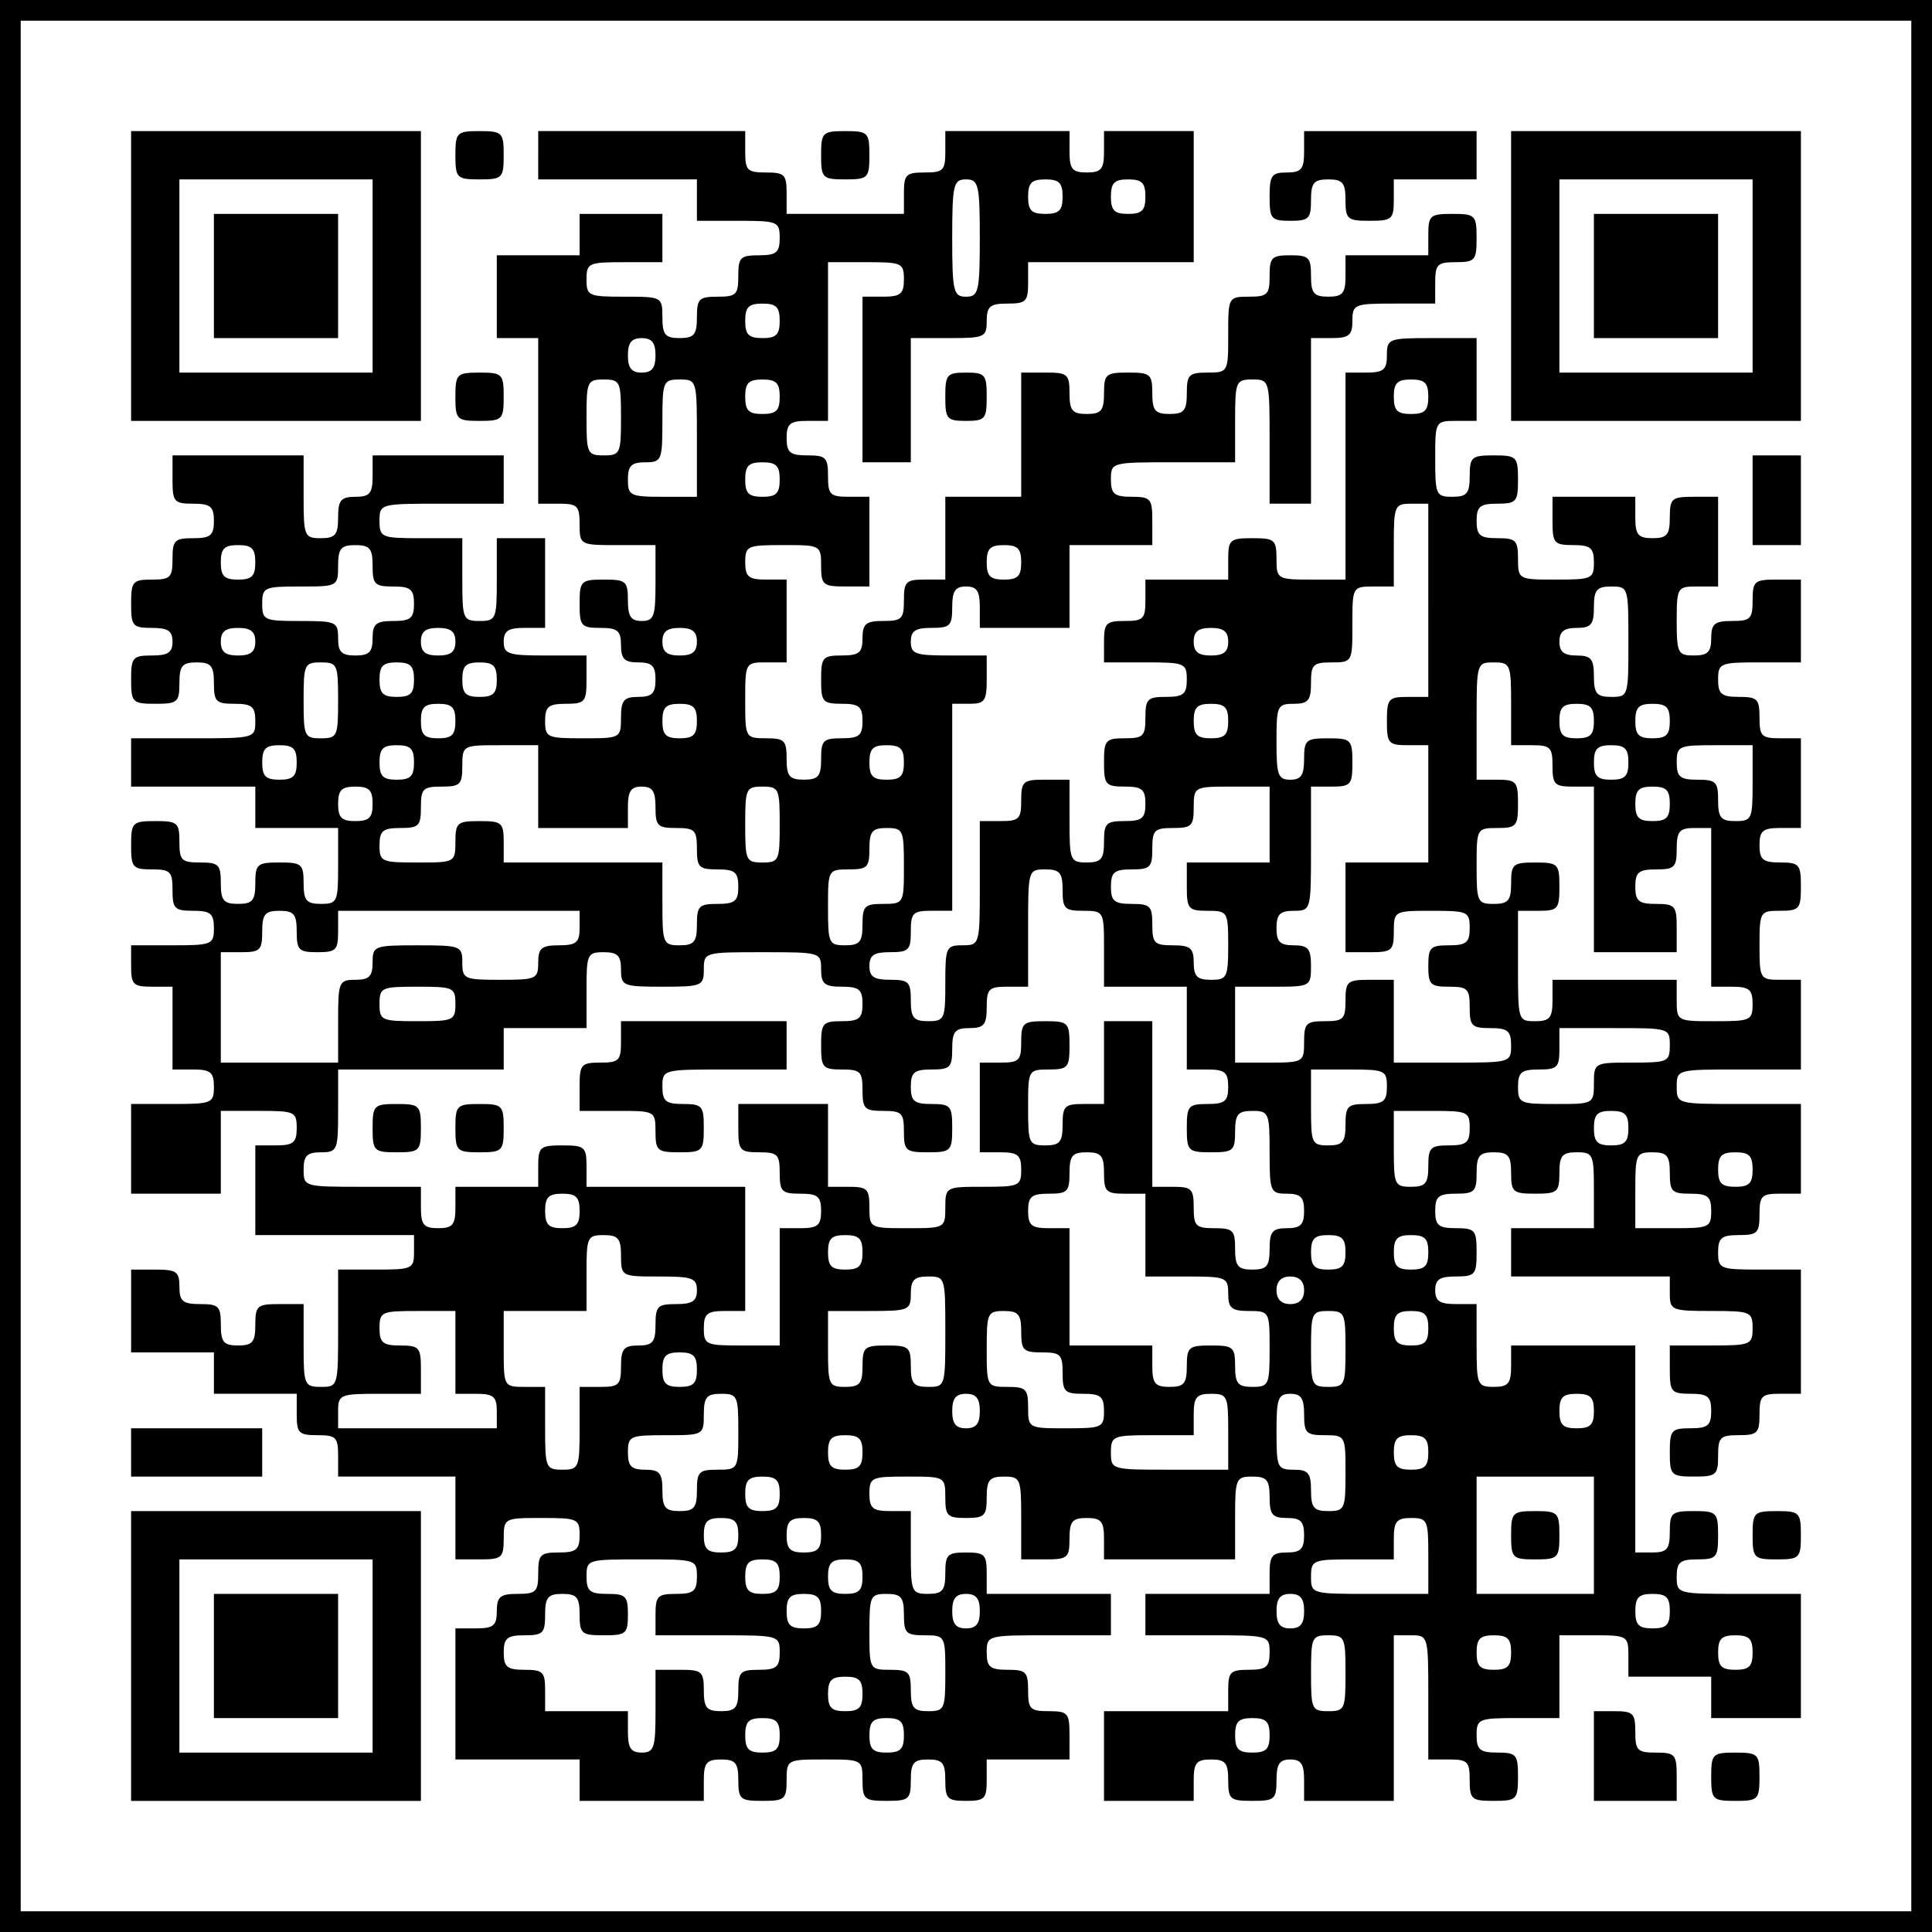 <?xml version="1.0" standalone="no"?>
<!DOCTYPE svg PUBLIC "-//W3C//DTD SVG 20010904//EN"
 "http://www.w3.org/TR/2001/REC-SVG-20010904/DTD/svg10.dtd">
<svg version="1.0" xmlns="http://www.w3.org/2000/svg"
 width="280pt" height="280pt" viewBox="0 0 280 280"
 preserveAspectRatio="xMidYMid meet">
<g transform="translate(0,280) scale(0.1,-0.1)"
fill="#000000" stroke="none">
<path d="M0 1400 l0 -1400 1400 0 1400 0 0 1400 0 1400 -1400 0 -1400 0 0
-1400z m2770 0 l0 -1370 -1370 0 -1370 0 0 1370 0 1370 1370 0 1370 0 0 -1370z"/>
<path d="M190 2400 l0 -210 210 0 210 0 0 210 0 210 -210 0 -210 0 0 -210z
m350 0 l0 -140 -140 0 -140 0 0 140 0 140 140 0 140 0 0 -140z"/>
<path d="M310 2400 l0 -90 90 0 90 0 0 90 0 90 -90 0 -90 0 0 -90z"/>
<path d="M660 2575 c0 -33 2 -35 35 -35 33 0 35 2 35 35 0 33 -2 35 -35 35
-33 0 -35 -2 -35 -35z"/>
<path d="M780 2575 l0 -35 115 0 115 0 0 -30 0 -30 60 0 c57 0 60 -1 60 -25 0
-21 -5 -25 -30 -25 -27 0 -30 -3 -30 -30 0 -27 -3 -30 -30 -30 -27 0 -30 -3
-30 -30 0 -25 -4 -30 -25 -30 -21 0 -25 5 -25 30 0 30 -1 30 -55 30 -52 0 -55
1 -55 25 0 24 3 25 55 25 l55 0 0 35 0 35 -60 0 -60 0 0 -30 0 -30 -60 0 -60
0 0 -60 0 -60 30 0 30 0 0 -120 0 -120 30 0 c27 0 30 -3 30 -30 0 -30 1 -30
55 -30 l55 0 0 -55 c0 -48 -2 -55 -20 -55 -16 0 -20 7 -20 30 0 28 -3 30 -35
30 -33 0 -35 -2 -35 -35 0 -32 2 -35 30 -35 25 0 30 -4 30 -25 0 -20 5 -25 25
-25 20 0 25 -5 25 -25 0 -20 -5 -25 -25 -25 -21 0 -25 -5 -25 -30 0 -30 -1
-30 -55 -30 -52 0 -55 1 -55 25 0 21 5 25 30 25 28 0 30 3 30 35 l0 35 -60 0
c-53 0 -60 2 -60 20 0 16 7 20 30 20 l30 0 0 65 0 65 -35 0 -35 0 0 -60 c0
-57 -1 -60 -25 -60 -24 0 -25 3 -25 60 l0 60 -60 0 c-57 0 -60 1 -60 25 0 25
1 25 90 25 l90 0 0 35 0 35 -95 0 -95 0 0 -30 c0 -25 -4 -30 -25 -30 -21 0
-25 -5 -25 -30 0 -25 -4 -30 -25 -30 -24 0 -25 3 -25 60 l0 60 -95 0 -95 0 0
-35 c0 -32 2 -35 30 -35 25 0 30 -4 30 -25 0 -21 -5 -25 -30 -25 -27 0 -30 -3
-30 -30 0 -27 -3 -30 -30 -30 -28 0 -30 -3 -30 -35 0 -32 2 -35 30 -35 23 0
30 -4 30 -20 0 -16 -7 -20 -30 -20 -28 0 -30 -3 -30 -35 0 -33 2 -35 35 -35
32 0 35 2 35 30 0 25 4 30 25 30 21 0 25 -5 25 -30 0 -27 3 -30 30 -30 25 0
30 -4 30 -25 0 -25 -1 -25 -90 -25 l-90 0 0 -35 0 -35 90 0 90 0 0 -30 0 -30
60 0 60 0 0 -55 c0 -52 -1 -55 -25 -55 -21 0 -25 5 -25 30 0 28 -3 30 -35 30
-32 0 -35 -2 -35 -30 0 -25 -4 -30 -25 -30 -21 0 -25 5 -25 30 0 27 -3 30 -30
30 -27 0 -30 3 -30 30 0 28 -3 30 -35 30 -33 0 -35 -2 -35 -35 0 -32 2 -35 30
-35 27 0 30 -3 30 -30 0 -27 3 -30 30 -30 25 0 30 -4 30 -25 0 -24 -3 -25 -60
-25 l-60 0 0 -30 c0 -27 3 -30 30 -30 l30 0 0 -60 0 -60 30 0 c25 0 30 -4 30
-25 0 -24 -3 -25 -60 -25 l-60 0 0 -65 0 -65 65 0 65 0 0 60 0 60 55 0 c52 0
55 -1 55 -25 0 -21 -5 -25 -30 -25 l-30 0 0 -65 0 -65 115 0 115 0 0 -25 c0
-24 -3 -25 -55 -25 l-55 0 0 -85 c0 -84 0 -85 -25 -85 -24 0 -25 3 -25 60 l0
60 -35 0 c-32 0 -35 -2 -35 -30 0 -25 -4 -30 -25 -30 -21 0 -25 5 -25 30 0 27
-3 30 -30 30 -25 0 -30 4 -30 25 0 22 -4 25 -35 25 l-35 0 0 -60 0 -60 60 0
60 0 0 -30 0 -30 60 0 60 0 0 -30 c0 -27 3 -30 30 -30 27 0 30 -3 30 -30 l0
-30 85 0 85 0 0 -60 0 -60 35 0 c32 0 35 2 35 30 0 30 1 30 55 30 52 0 55 -1
55 -25 0 -21 -5 -25 -30 -25 -27 0 -30 -3 -30 -30 0 -27 -3 -30 -30 -30 -25 0
-30 -4 -30 -25 0 -21 -5 -25 -30 -25 l-30 0 0 -95 0 -95 90 0 90 0 0 -30 0
-30 90 0 90 0 0 30 c0 25 4 30 25 30 21 0 25 -5 25 -30 0 -28 3 -30 35 -30 32
0 35 2 35 30 0 30 1 30 55 30 54 0 55 0 55 -30 0 -28 3 -30 35 -30 32 0 35 2
35 30 0 25 4 30 25 30 21 0 25 -5 25 -30 0 -27 3 -30 30 -30 27 0 30 3 30 30
l0 30 60 0 60 0 0 35 c0 32 -2 35 -30 35 -27 0 -30 3 -30 30 0 27 -3 30 -30
30 -25 0 -30 4 -30 25 0 25 1 25 90 25 l90 0 0 30 0 30 -90 0 -90 0 0 30 c0
27 -3 30 -30 30 -27 0 -30 -3 -30 -30 0 -25 -4 -30 -25 -30 -24 0 -25 3 -25
60 l0 60 -30 0 c-25 0 -30 4 -30 25 0 24 3 25 55 25 54 0 55 0 55 -30 0 -27 3
-30 30 -30 27 0 30 3 30 30 0 25 4 30 25 30 24 0 25 -3 25 -60 l0 -60 35 0
c32 0 35 2 35 30 0 25 4 30 25 30 21 0 25 -5 25 -30 l0 -30 95 0 95 0 0 60 c0
57 1 60 25 60 21 0 25 -5 25 -30 0 -25 4 -30 25 -30 20 0 25 -5 25 -25 0 -20
-5 -25 -25 -25 -21 0 -25 -5 -25 -30 l0 -30 -90 0 -90 0 0 -30 0 -30 90 0 c89
0 90 0 90 -25 0 -21 -5 -25 -30 -25 -27 0 -30 -3 -30 -30 l0 -30 -90 0 -90 0
0 -65 0 -65 65 0 65 0 0 30 c0 25 4 30 25 30 21 0 25 -5 25 -30 0 -28 3 -30
35 -30 32 0 35 2 35 30 0 23 4 30 20 30 16 0 20 -7 20 -30 l0 -30 65 0 65 0 0
120 0 120 25 0 c25 0 25 -1 25 -90 l0 -90 30 0 c27 0 30 -3 30 -30 0 -28 3
-30 35 -30 33 0 35 2 35 35 0 32 -2 35 -30 35 -25 0 -30 4 -30 25 0 24 3 25
60 25 l60 0 0 60 0 60 50 0 c49 0 50 -1 50 -30 l0 -30 60 0 60 0 0 -30 0 -30
65 0 65 0 0 90 0 90 -90 0 c-89 0 -90 0 -90 25 0 21 5 25 30 25 28 0 30 3 30
35 0 33 -2 35 -35 35 -32 0 -35 -2 -35 -30 0 -25 -4 -30 -25 -30 l-25 0 0 150
0 150 -90 0 -90 0 0 -30 c0 -25 -4 -30 -25 -30 -24 0 -25 3 -25 60 l0 60 -30
0 c-23 0 -30 4 -30 20 0 16 7 20 30 20 28 0 30 3 30 35 0 32 -2 35 -30 35 -25
0 -30 4 -30 25 0 21 5 25 30 25 27 0 30 3 30 30 0 25 4 30 25 30 21 0 25 -5
25 -30 0 -28 3 -30 35 -30 32 0 35 2 35 30 0 25 4 30 25 30 24 0 25 -3 25 -55
l0 -55 -60 0 -60 0 0 -35 0 -35 115 0 115 0 0 -25 c0 -24 3 -25 60 -25 57 0
60 -1 60 -25 0 -24 -3 -25 -60 -25 l-60 0 0 -35 c0 -32 2 -35 30 -35 25 0 30
-4 30 -25 0 -21 -5 -25 -30 -25 -28 0 -30 -3 -30 -35 0 -33 2 -35 35 -35 32 0
35 2 35 30 0 27 3 30 30 30 27 0 30 3 30 30 0 27 3 30 30 30 l30 0 0 90 0 90
-60 0 c-57 0 -60 1 -60 25 0 21 5 25 30 25 27 0 30 3 30 30 0 27 3 30 30 30
l30 0 0 65 0 65 -90 0 c-89 0 -90 0 -90 25 0 25 1 25 90 25 l90 0 0 65 0 65
-30 0 c-29 0 -30 1 -30 50 0 49 1 50 30 50 28 0 30 3 30 35 0 32 -2 35 -30 35
-25 0 -30 4 -30 25 0 21 5 25 30 25 l30 0 0 65 0 65 -30 0 c-27 0 -30 3 -30
30 0 27 -3 30 -30 30 -25 0 -30 4 -30 25 0 24 3 25 60 25 l60 0 0 60 0 60 -35
0 c-32 0 -35 -2 -35 -30 0 -27 -3 -30 -30 -30 -25 0 -30 -4 -30 -25 0 -20 -5
-25 -25 -25 -23 0 -25 3 -25 50 0 49 1 50 30 50 l30 0 0 65 0 65 -35 0 c-32 0
-35 -2 -35 -30 0 -25 -4 -30 -25 -30 -21 0 -25 5 -25 30 l0 30 -60 0 -60 0 0
-35 c0 -32 2 -35 30 -35 25 0 30 -4 30 -25 0 -24 -3 -25 -55 -25 -54 0 -55 0
-55 30 0 27 -3 30 -30 30 -25 0 -30 4 -30 25 0 21 5 25 30 25 28 0 30 3 30 35
0 33 -2 35 -35 35 -32 0 -35 -2 -35 -30 0 -25 -4 -30 -25 -30 -24 0 -25 3 -25
55 0 54 0 55 30 55 l30 0 0 60 0 60 -65 0 c-63 0 -65 -1 -65 -25 0 -21 -5 -25
-30 -25 l-30 0 0 -150 0 -150 -50 0 c-49 0 -50 1 -50 30 0 28 -3 30 -35 30
-32 0 -35 -2 -35 -30 l0 -30 -60 0 -60 0 0 -30 c0 -27 -3 -30 -30 -30 -27 0
-30 -3 -30 -30 l0 -30 60 0 c57 0 60 -1 60 -25 0 -21 -5 -25 -30 -25 -27 0
-30 -3 -30 -30 0 -27 -3 -30 -30 -30 -28 0 -30 -3 -30 -35 0 -32 2 -35 30 -35
25 0 30 -4 30 -25 0 -21 -5 -25 -30 -25 -27 0 -30 -3 -30 -30 0 -25 -4 -30
-25 -30 -24 0 -25 3 -25 60 l0 60 -35 0 c-32 0 -35 -2 -35 -30 0 -27 -3 -30
-30 -30 l-30 0 0 -90 c0 -89 0 -90 -25 -90 -24 0 -25 -3 -25 -55 0 -52 -1 -55
-25 -55 -21 0 -25 5 -25 30 0 27 -3 30 -30 30 -23 0 -30 4 -30 20 0 16 7 20
30 20 27 0 30 3 30 30 0 27 3 30 30 30 l30 0 0 150 0 150 25 0 c22 0 25 4 25
35 l0 35 -55 0 c-48 0 -55 2 -55 20 0 16 7 20 30 20 27 0 30 3 30 30 0 23 4
30 20 30 16 0 20 -7 20 -30 l0 -30 65 0 65 0 0 60 0 60 60 0 60 0 0 35 c0 32
-2 35 -30 35 -25 0 -30 4 -30 25 0 25 1 25 90 25 l90 0 0 60 c0 57 1 60 25 60
25 0 25 -1 25 -90 l0 -90 30 0 30 0 0 120 0 120 30 0 c25 0 30 4 30 25 0 24 3
25 60 25 l60 0 0 30 c0 27 3 30 30 30 28 0 30 3 30 35 0 33 -2 35 -35 35 -32
0 -35 -2 -35 -30 l0 -30 -60 0 -60 0 0 -30 c0 -25 -4 -30 -25 -30 -21 0 -25 5
-25 30 0 27 -3 30 -30 30 -27 0 -30 -3 -30 -30 0 -27 -3 -30 -30 -30 -30 0
-30 -1 -30 -55 0 -54 0 -55 -30 -55 -27 0 -30 -3 -30 -30 0 -25 -4 -30 -25
-30 -21 0 -25 5 -25 30 0 28 -3 30 -35 30 -32 0 -35 -2 -35 -30 0 -25 -4 -30
-25 -30 -21 0 -25 5 -25 30 0 28 -3 30 -35 30 l-35 0 0 -90 0 -90 -55 0 -55 0
0 -60 0 -60 -30 0 c-27 0 -30 -3 -30 -30 0 -27 -3 -30 -30 -30 -25 0 -30 -4
-30 -25 0 -21 -5 -25 -30 -25 -28 0 -30 -3 -30 -35 0 -32 2 -35 30 -35 25 0
30 -4 30 -25 0 -21 -5 -25 -30 -25 -27 0 -30 -3 -30 -30 0 -25 -4 -30 -25 -30
-21 0 -25 5 -25 30 0 27 -3 30 -30 30 -30 0 -30 1 -30 55 0 54 0 55 30 55 l30
0 0 60 0 60 -30 0 c-25 0 -30 4 -30 25 0 24 3 25 55 25 54 0 55 0 55 -30 0
-28 3 -30 35 -30 l35 0 0 65 0 65 -30 0 c-27 0 -30 3 -30 30 0 27 -3 30 -30
30 -25 0 -30 4 -30 25 0 21 5 25 30 25 l30 0 0 115 0 115 55 0 c52 0 55 -1 55
-25 0 -21 -5 -25 -30 -25 l-30 0 0 -120 0 -120 35 0 35 0 0 90 0 90 55 0 c52
0 55 1 55 25 0 21 5 25 30 25 27 0 30 3 30 30 l0 30 120 0 120 0 0 95 0 95
-65 0 -65 0 0 -30 c0 -25 -4 -30 -25 -30 -21 0 -25 5 -25 30 l0 30 -90 0 -90
0 0 -30 c0 -27 -3 -30 -30 -30 -27 0 -30 -3 -30 -30 l0 -30 -85 0 -85 0 0 30
c0 27 -3 30 -30 30 -27 0 -30 3 -30 30 l0 30 -150 0 -150 0 0 -35z m640 -120
c0 -78 -2 -85 -20 -85 -18 0 -20 7 -20 85 0 78 2 85 20 85 18 0 20 -7 20 -85z
m120 60 c0 -20 -5 -25 -25 -25 -20 0 -25 5 -25 25 0 20 5 25 25 25 20 0 25 -5
25 -25z m120 0 c0 -20 -5 -25 -25 -25 -20 0 -25 5 -25 25 0 20 5 25 25 25 20
0 25 -5 25 -25z m-530 -180 c0 -20 -5 -25 -25 -25 -20 0 -25 5 -25 25 0 20 5
25 25 25 20 0 25 -5 25 -25z m-180 -50 c0 -18 -5 -25 -20 -25 -15 0 -20 7 -20
25 0 18 5 25 20 25 15 0 20 -7 20 -25z m-50 -90 c0 -52 -1 -55 -25 -55 -24 0
-25 3 -25 55 0 52 1 55 25 55 24 0 25 -3 25 -55z m110 -30 l0 -85 -50 0 c-47
0 -50 2 -50 25 0 20 5 25 25 25 24 0 25 3 25 60 0 57 1 60 25 60 25 0 25 -1
25 -85z m120 60 c0 -20 -5 -25 -25 -25 -20 0 -25 5 -25 25 0 20 5 25 25 25 20
0 25 -5 25 -25z m940 0 c0 -20 -5 -25 -25 -25 -20 0 -25 5 -25 25 0 20 5 25
25 25 20 0 25 -5 25 -25z m-940 -120 c0 -20 -5 -25 -25 -25 -20 0 -25 5 -25
25 0 20 5 25 25 25 20 0 25 -5 25 -25z m940 -175 l0 -140 -30 0 c-28 0 -30 -3
-30 -35 0 -32 2 -35 30 -35 l30 0 0 -85 0 -85 -60 0 -60 0 0 -65 0 -65 35 0
c32 0 35 2 35 30 0 30 1 30 55 30 52 0 55 -1 55 -25 0 -21 -5 -25 -30 -25 -27
0 -30 -3 -30 -30 0 -27 3 -30 30 -30 27 0 30 -3 30 -30 0 -27 3 -30 30 -30 25
0 30 -4 30 -25 0 -25 -1 -25 -85 -25 l-85 0 0 60 0 60 -35 0 c-32 0 -35 -2
-35 -30 0 -27 -3 -30 -30 -30 -27 0 -30 -3 -30 -30 0 -29 -1 -30 -50 -30 l-50
0 0 55 0 55 55 0 c54 0 55 0 55 30 0 25 -4 30 -25 30 -20 0 -25 5 -25 25 0 20
5 25 25 25 25 0 25 1 25 90 l0 90 30 0 c28 0 30 3 30 35 0 33 -2 35 -35 35
-32 0 -35 -2 -35 -30 0 -23 -4 -30 -20 -30 -18 0 -20 7 -20 55 0 52 1 55 25
55 21 0 25 5 25 30 0 27 3 30 30 30 30 0 30 1 30 55 0 54 0 55 30 55 l30 0 0
60 c0 57 1 60 25 60 l25 0 0 -140z m-1700 55 c0 -20 -5 -25 -25 -25 -20 0 -25
5 -25 25 0 20 5 25 25 25 20 0 25 -5 25 -25z m170 -5 c0 -27 3 -30 30 -30 25
0 30 -4 30 -25 0 -21 -5 -25 -30 -25 -25 0 -30 -4 -30 -25 0 -20 -5 -25 -25
-25 -20 0 -25 5 -25 25 0 24 -3 25 -55 25 -52 0 -55 1 -55 25 0 24 3 25 55 25
54 0 55 0 55 30 0 25 4 30 25 30 21 0 25 -5 25 -30z m940 5 c0 -20 -5 -25 -25
-25 -20 0 -25 5 -25 25 0 20 5 25 25 25 20 0 25 -5 25 -25z m880 -115 c0 -79
0 -80 -25 -80 -21 0 -25 5 -25 30 0 25 -4 30 -25 30 -18 0 -25 5 -25 20 0 15
7 20 25 20 21 0 25 5 25 30 0 25 4 30 25 30 25 0 25 -1 25 -80z m-1990 0 c0
-15 -7 -20 -25 -20 -18 0 -25 5 -25 20 0 15 7 20 25 20 18 0 25 -5 25 -20z
m290 0 c0 -15 -7 -20 -25 -20 -18 0 -25 5 -25 20 0 15 7 20 25 20 18 0 25 -5
25 -20z m350 0 c0 -15 -7 -20 -25 -20 -18 0 -25 5 -25 20 0 15 7 20 25 20 18
0 25 -5 25 -20z m770 0 c0 -15 -7 -20 -25 -20 -18 0 -25 5 -25 20 0 15 7 20
25 20 18 0 25 -5 25 -20z m-1290 -85 c0 -52 -1 -55 -25 -55 -24 0 -25 3 -25
55 0 52 1 55 25 55 24 0 25 -3 25 -55z m110 30 c0 -20 -5 -25 -25 -25 -20 0
-25 5 -25 25 0 20 5 25 25 25 20 0 25 -5 25 -25z m120 0 c0 -20 -5 -25 -25
-25 -20 0 -25 5 -25 25 0 20 5 25 25 25 20 0 25 -5 25 -25z m1470 -35 l0 -60
30 0 c27 0 30 -3 30 -30 0 -27 3 -30 30 -30 l30 0 0 -120 0 -120 60 0 60 0 0
35 c0 32 -2 35 -30 35 -25 0 -30 4 -30 25 0 21 5 25 30 25 27 0 30 3 30 30 0
25 4 30 25 30 l25 0 0 -115 0 -115 30 0 c25 0 30 -4 30 -25 0 -24 -3 -25 -55
-25 -54 0 -55 0 -55 30 l0 30 -90 0 -90 0 0 -30 c0 -25 -4 -30 -25 -30 -25 0
-25 1 -25 80 l0 80 30 0 c28 0 30 3 30 35 0 33 -2 35 -35 35 -32 0 -35 -2 -35
-30 0 -25 -4 -30 -25 -30 -24 0 -25 3 -25 55 0 54 0 55 30 55 28 0 30 3 30 35
0 32 -2 35 -30 35 l-30 0 0 85 c0 84 0 85 25 85 24 0 25 -3 25 -60z m-1530
-25 c0 -20 -5 -25 -25 -25 -20 0 -25 5 -25 25 0 20 5 25 25 25 20 0 25 -5 25
-25z m350 0 c0 -20 -5 -25 -25 -25 -20 0 -25 5 -25 25 0 20 5 25 25 25 20 0
25 -5 25 -25z m770 0 c0 -20 -5 -25 -25 -25 -20 0 -25 5 -25 25 0 20 5 25 25
25 20 0 25 -5 25 -25z m530 0 c0 -20 -5 -25 -25 -25 -20 0 -25 5 -25 25 0 20
5 25 25 25 20 0 25 -5 25 -25z m110 0 c0 -20 -5 -25 -25 -25 -20 0 -25 5 -25
25 0 20 5 25 25 25 20 0 25 -5 25 -25z m-1990 -60 c0 -20 -5 -25 -25 -25 -20
0 -25 5 -25 25 0 20 5 25 25 25 20 0 25 -5 25 -25z m170 0 c0 -20 -5 -25 -25
-25 -20 0 -25 5 -25 25 0 20 5 25 25 25 20 0 25 -5 25 -25z m180 -35 l0 -60
65 0 65 0 0 30 c0 23 4 30 20 30 16 0 20 -7 20 -30 0 -27 3 -30 30 -30 27 0
30 -3 30 -30 0 -27 3 -30 30 -30 25 0 30 -4 30 -25 0 -21 -5 -25 -30 -25 -27
0 -30 -3 -30 -30 0 -25 -4 -30 -25 -30 -24 0 -25 3 -25 60 l0 60 -115 0 -115
0 0 30 c0 28 -3 30 -35 30 -32 0 -35 -2 -35 -30 0 -30 -1 -30 -55 -30 -52 0
-55 1 -55 25 0 21 5 25 30 25 27 0 30 3 30 30 0 27 3 30 30 30 27 0 30 3 30
30 0 30 1 30 55 30 l55 0 0 -60z m530 35 c0 -20 -5 -25 -25 -25 -20 0 -25 5
-25 25 0 20 5 25 25 25 20 0 25 -5 25 -25z m1050 0 c0 -20 -5 -25 -25 -25 -20
0 -25 5 -25 25 0 20 5 25 25 25 20 0 25 -5 25 -25z m180 -30 c0 -52 -1 -55
-25 -55 -21 0 -25 5 -25 30 0 27 -3 30 -30 30 -25 0 -30 4 -30 25 0 24 3 25
55 25 l55 0 0 -55z m-2000 -30 c0 -20 -5 -25 -25 -25 -20 0 -25 5 -25 25 0 20
5 25 25 25 20 0 25 -5 25 -25z m590 -30 c0 -52 -1 -55 -25 -55 -24 0 -25 3
-25 55 0 52 1 55 25 55 24 0 25 -3 25 -55z m710 0 l0 -55 -60 0 -60 0 0 -35
c0 -32 2 -35 30 -35 29 0 30 -1 30 -50 0 -47 -2 -50 -25 -50 -20 0 -25 5 -25
25 0 21 -5 25 -30 25 -27 0 -30 3 -30 30 0 27 -3 30 -30 30 -25 0 -30 4 -30
25 0 21 5 25 30 25 27 0 30 3 30 30 0 27 3 30 30 30 27 0 30 3 30 30 0 30 1
30 55 30 l55 0 0 -55z m580 30 c0 -20 -5 -25 -25 -25 -20 0 -25 5 -25 25 0 20
5 25 25 25 20 0 25 -5 25 -25z m-1110 -90 c0 -54 0 -55 -30 -55 -27 0 -30 -3
-30 -30 0 -25 -4 -30 -25 -30 -24 0 -25 3 -25 55 0 54 0 55 30 55 27 0 30 3
30 30 0 25 4 30 25 30 24 0 25 -3 25 -55z m230 -35 c0 -27 3 -30 30 -30 30 0
30 -1 30 -55 l0 -55 60 0 60 0 0 -60 0 -60 30 0 c25 0 30 -4 30 -25 0 -21 -5
-25 -30 -25 -28 0 -30 -3 -30 -35 0 -33 2 -35 35 -35 32 0 35 2 35 30 0 25 4
30 25 30 24 0 25 -3 25 -60 0 -57 1 -60 25 -60 20 0 25 -5 25 -25 0 -20 -5
-25 -25 -25 -21 0 -25 -5 -25 -30 0 -25 -4 -30 -25 -30 -21 0 -25 5 -25 30 0
27 -3 30 -30 30 -27 0 -30 3 -30 30 0 27 -3 30 -30 30 l-30 0 0 120 0 120 -35
0 -35 0 0 -60 0 -60 -30 0 c-27 0 -30 -3 -30 -30 0 -25 -4 -30 -25 -30 -24 0
-25 3 -25 55 0 54 0 55 30 55 28 0 30 3 30 35 0 33 -2 35 -35 35 -32 0 -35 -2
-35 -30 0 -27 -3 -30 -30 -30 l-30 0 0 -65 0 -65 30 0 c25 0 30 -4 30 -25 0
-24 -3 -25 -55 -25 -54 0 -55 0 -55 -30 0 -30 -1 -30 -55 -30 -54 0 -55 0 -55
30 0 27 -3 30 -30 30 l-30 0 0 60 0 60 -65 0 -65 0 0 -35 c0 -32 2 -35 30 -35
27 0 30 -3 30 -30 0 -27 3 -30 30 -30 25 0 30 -4 30 -25 0 -21 -5 -25 -30 -25
l-30 0 0 -85 0 -85 -55 0 c-52 0 -55 1 -55 25 0 21 5 25 30 25 l30 0 0 90 0
90 -115 0 -115 0 0 30 c0 28 -3 30 -35 30 -32 0 -35 -2 -35 -30 l0 -30 -60 0
-60 0 0 -30 c0 -25 -4 -30 -25 -30 -21 0 -25 5 -25 30 l0 30 -85 0 c-84 0 -85
0 -85 25 0 20 5 25 25 25 24 0 25 3 25 60 l0 60 120 0 120 0 0 30 0 30 60 0
60 0 0 55 c0 52 1 55 25 55 20 0 25 -5 25 -25 0 -24 3 -25 60 -25 57 0 60 1
60 25 0 25 1 25 85 25 84 0 85 0 85 -25 0 -21 5 -25 30 -25 25 0 30 -4 30 -25
0 -21 -5 -25 -30 -25 -28 0 -30 -3 -30 -35 0 -32 2 -35 30 -35 27 0 30 -3 30
-30 0 -27 3 -30 30 -30 27 0 30 -3 30 -30 0 -28 3 -30 35 -30 33 0 35 2 35 35
0 32 -2 35 -30 35 -25 0 -30 4 -30 25 0 21 5 25 30 25 27 0 30 3 30 30 0 25 4
30 25 30 21 0 25 5 25 30 0 27 3 30 30 30 l30 0 0 85 c0 84 0 85 25 85 21 0
25 -5 25 -30z m-1110 -60 c0 -27 3 -30 30 -30 27 0 30 3 30 30 l0 30 175 0
175 0 0 -25 c0 -21 -5 -25 -30 -25 -25 0 -30 -4 -30 -25 0 -24 -3 -25 -55 -25
-52 0 -55 1 -55 25 0 24 -2 25 -65 25 -63 0 -65 -1 -65 -25 0 -20 -5 -25 -25
-25 -24 0 -25 -3 -25 -60 l0 -60 -85 0 -85 0 0 80 0 80 30 0 c27 0 30 3 30 30
0 25 4 30 25 30 21 0 25 -5 25 -30z m230 -105 c0 -24 -3 -25 -55 -25 -52 0
-55 1 -55 25 0 24 3 25 55 25 52 0 55 -1 55 -25z m1760 -60 c0 -24 -3 -25 -55
-25 -54 0 -55 0 -55 -30 0 -30 -1 -30 -55 -30 -52 0 -55 1 -55 25 0 21 5 25
30 25 27 0 30 3 30 30 l0 30 80 0 c79 0 80 0 80 -25z m-410 -60 c0 -21 -5 -25
-30 -25 -27 0 -30 -3 -30 -30 0 -25 -4 -30 -25 -30 -24 0 -25 3 -25 55 l0 55
55 0 c52 0 55 -1 55 -25z m120 -60 c0 -21 -5 -25 -30 -25 -27 0 -30 -3 -30
-30 0 -25 -4 -30 -25 -30 -24 0 -25 3 -25 55 l0 55 55 0 c52 0 55 -1 55 -25z
m230 0 c0 -20 -5 -25 -25 -25 -20 0 -25 5 -25 25 0 20 5 25 25 25 20 0 25 -5
25 -25z m-760 -65 c0 -27 3 -30 30 -30 l30 0 0 -60 0 -60 60 0 c57 0 60 -1 60
-25 0 -21 5 -25 30 -25 30 0 30 -1 30 -55 0 -52 -1 -55 -25 -55 -21 0 -25 5
-25 30 0 28 -3 30 -35 30 -32 0 -35 -2 -35 -30 0 -25 -4 -30 -25 -30 -21 0
-25 5 -25 30 l0 30 -60 0 -60 0 0 85 0 85 -30 0 c-25 0 -30 4 -30 25 0 21 5
25 30 25 27 0 30 3 30 30 0 25 4 30 25 30 21 0 25 -5 25 -30z m820 0 c0 -27 3
-30 30 -30 25 0 30 -4 30 -25 0 -24 -3 -25 -55 -25 l-55 0 0 55 c0 52 1 55 25
55 21 0 25 -5 25 -30z m120 5 c0 -20 -5 -25 -25 -25 -20 0 -25 5 -25 25 0 20
5 25 25 25 20 0 25 -5 25 -25z m-1700 -60 c0 -20 -5 -25 -25 -25 -20 0 -25 5
-25 25 0 20 5 25 25 25 20 0 25 -5 25 -25z m60 -65 c0 -30 1 -30 55 -30 48 0
55 -2 55 -20 0 -16 -7 -20 -30 -20 -27 0 -30 -3 -30 -30 0 -25 -4 -30 -25 -30
-21 0 -25 -5 -25 -30 0 -27 -3 -30 -30 -30 l-30 0 0 -60 c0 -57 -1 -60 -25
-60 -24 0 -25 3 -25 60 l0 60 -30 0 c-30 0 -30 1 -30 55 l0 55 60 0 60 0 0 55
c0 52 1 55 25 55 21 0 25 -5 25 -30z m350 5 c0 -20 -5 -25 -25 -25 -20 0 -25
5 -25 25 0 20 5 25 25 25 20 0 25 -5 25 -25z m700 0 c0 -20 -5 -25 -25 -25
-20 0 -25 5 -25 25 0 20 5 25 25 25 20 0 25 -5 25 -25z m120 0 c0 -20 -5 -25
-25 -25 -20 0 -25 5 -25 25 0 20 5 25 25 25 20 0 25 -5 25 -25z m-700 -115 c0
-79 0 -80 -25 -80 -21 0 -25 5 -25 30 0 28 -3 30 -35 30 -32 0 -35 -2 -35 -30
0 -25 -4 -30 -25 -30 -24 0 -25 3 -25 55 l0 55 60 0 c57 0 60 1 60 25 0 20 5
25 25 25 25 0 25 -1 25 -80z m520 60 c0 -13 -7 -20 -20 -20 -13 0 -20 7 -20
20 0 13 7 20 20 20 13 0 20 -7 20 -20z m-1230 -90 l0 -60 30 0 c25 0 30 -4 30
-25 l0 -25 -115 0 -115 0 0 25 c0 24 3 25 60 25 l60 0 0 35 c0 32 -2 35 -30
35 -25 0 -30 4 -30 25 0 24 3 25 55 25 l55 0 0 -60z m820 30 c0 -27 3 -30 30
-30 27 0 30 -3 30 -30 0 -27 3 -30 30 -30 25 0 30 -4 30 -25 0 -24 -3 -25 -55
-25 -54 0 -55 0 -55 30 0 27 -3 30 -30 30 -30 0 -30 1 -30 55 0 52 1 55 25 55
21 0 25 -5 25 -30z m470 -25 c0 -52 -1 -55 -25 -55 -24 0 -25 3 -25 55 0 52 1
55 25 55 24 0 25 -3 25 -55z m120 30 c0 -20 -5 -25 -25 -25 -20 0 -25 5 -25
25 0 20 5 25 25 25 20 0 25 -5 25 -25z m-1060 -60 c0 -20 -5 -25 -25 -25 -20
0 -25 5 -25 25 0 20 5 25 25 25 20 0 25 -5 25 -25z m60 -90 c0 -54 0 -55 -30
-55 -27 0 -30 -3 -30 -30 0 -25 -4 -30 -25 -30 -21 0 -25 5 -25 30 0 25 -4 30
-25 30 -20 0 -25 5 -25 25 0 24 3 25 55 25 54 0 55 0 55 30 0 25 4 30 25 30
24 0 25 -3 25 -55z m350 30 c0 -18 -5 -25 -20 -25 -15 0 -20 7 -20 25 0 18 5
25 20 25 15 0 20 -7 20 -25z m360 -30 l0 -55 -85 0 c-84 0 -85 0 -85 25 0 24
3 25 60 25 l60 0 0 30 c0 25 4 30 25 30 24 0 25 -3 25 -55z m110 25 c0 -27 3
-30 30 -30 30 0 30 -1 30 -55 0 -52 -1 -55 -25 -55 -21 0 -25 5 -25 30 0 25
-4 30 -25 30 -24 0 -25 3 -25 55 0 48 2 55 20 55 16 0 20 -7 20 -30z m420 5
c0 -20 -5 -25 -25 -25 -20 0 -25 5 -25 25 0 20 5 25 25 25 20 0 25 -5 25 -25z
m-1060 -60 c0 -20 -5 -25 -25 -25 -20 0 -25 5 -25 25 0 20 5 25 25 25 20 0 25
-5 25 -25z m820 0 c0 -20 -5 -25 -25 -25 -20 0 -25 5 -25 25 0 20 5 25 25 25
20 0 25 -5 25 -25z m-940 -60 c0 -20 -5 -25 -25 -25 -20 0 -25 5 -25 25 0 20
5 25 25 25 20 0 25 -5 25 -25z m1180 -60 l0 -85 -85 0 -85 0 0 85 0 85 85 0
85 0 0 -85z m-1240 0 c0 -20 -5 -25 -25 -25 -20 0 -25 5 -25 25 0 20 5 25 25
25 20 0 25 -5 25 -25z m120 0 c0 -20 -5 -25 -25 -25 -20 0 -25 5 -25 25 0 20
5 25 25 25 20 0 25 -5 25 -25z m880 -30 l0 -55 -85 0 c-84 0 -85 0 -85 25 0
24 3 25 60 25 l60 0 0 30 c0 25 4 30 25 30 24 0 25 -3 25 -55z m-1060 -30 c0
-21 -5 -25 -30 -25 -27 0 -30 -3 -30 -30 l0 -30 90 0 c89 0 90 0 90 -25 0 -21
-5 -25 -30 -25 -27 0 -30 -3 -30 -30 0 -25 -4 -30 -25 -30 -21 0 -25 5 -25 30
0 28 -3 30 -35 30 l-35 0 0 -60 c0 -53 -2 -60 -20 -60 -16 0 -20 7 -20 30 l0
30 -60 0 -60 0 0 30 c0 27 -3 30 -30 30 -25 0 -30 4 -30 25 0 21 5 25 30 25
27 0 30 3 30 30 0 25 4 30 25 30 21 0 25 -5 25 -30 0 -28 3 -30 35 -30 32 0
35 2 35 30 0 27 -3 30 -30 30 -25 0 -30 4 -30 25 0 25 1 25 80 25 79 0 80 0
80 -25z m120 0 c0 -20 -5 -25 -25 -25 -20 0 -25 5 -25 25 0 20 5 25 25 25 20
0 25 -5 25 -25z m120 0 c0 -20 -5 -25 -25 -25 -20 0 -25 5 -25 25 0 20 5 25
25 25 20 0 25 -5 25 -25z m-60 -50 c0 -20 -5 -25 -25 -25 -20 0 -25 5 -25 25
0 20 5 25 25 25 20 0 25 -5 25 -25z m120 -5 c0 -27 3 -30 30 -30 30 0 30 -1
30 -55 0 -52 -1 -55 -25 -55 -21 0 -25 5 -25 30 0 27 -3 30 -30 30 -30 0 -30
1 -30 55 0 52 1 55 25 55 21 0 25 -5 25 -30z m110 5 c0 -18 -5 -25 -20 -25
-15 0 -20 7 -20 25 0 18 5 25 20 25 15 0 20 -7 20 -25z m470 0 c0 -18 -5 -25
-20 -25 -15 0 -20 7 -20 25 0 18 5 25 20 25 15 0 20 -7 20 -25z m530 0 c0 -20
-5 -25 -25 -25 -20 0 -25 5 -25 25 0 20 5 25 25 25 20 0 25 -5 25 -25z m-470
-90 c0 -52 -1 -55 -25 -55 -24 0 -25 3 -25 55 0 52 1 55 25 55 24 0 25 -3 25
-55z m240 30 c0 -20 -5 -25 -25 -25 -20 0 -25 5 -25 25 0 20 5 25 25 25 20 0
25 -5 25 -25z m350 0 c0 -20 -5 -25 -25 -25 -20 0 -25 5 -25 25 0 20 5 25 25
25 20 0 25 -5 25 -25z m-1290 -60 c0 -20 -5 -25 -25 -25 -20 0 -25 5 -25 25 0
20 5 25 25 25 20 0 25 -5 25 -25z m-120 -60 c0 -20 -5 -25 -25 -25 -20 0 -25
5 -25 25 0 20 5 25 25 25 20 0 25 -5 25 -25z m180 0 c0 -20 -5 -25 -25 -25
-20 0 -25 5 -25 25 0 20 5 25 25 25 20 0 25 -5 25 -25z m530 0 c0 -20 -5 -25
-25 -25 -20 0 -25 5 -25 25 0 20 5 25 25 25 20 0 25 -5 25 -25z"/>
<path d="M900 1290 c0 -27 -3 -30 -30 -30 -28 0 -30 -3 -30 -35 l0 -35 55 0
c54 0 55 0 55 -30 0 -28 3 -30 35 -30 33 0 35 2 35 35 0 32 -2 35 -30 35 -25
0 -30 4 -30 25 0 25 1 25 90 25 l90 0 0 35 0 35 -120 0 -120 0 0 -30z"/>
<path d="M540 1165 c0 -33 2 -35 35 -35 33 0 35 2 35 35 0 33 -2 35 -35 35
-33 0 -35 -2 -35 -35z"/>
<path d="M660 1165 c0 -33 2 -35 35 -35 33 0 35 2 35 35 0 33 -2 35 -35 35
-33 0 -35 -2 -35 -35z"/>
<path d="M2190 575 c0 -33 2 -35 35 -35 33 0 35 2 35 35 0 33 -2 35 -35 35
-33 0 -35 -2 -35 -35z"/>
<path d="M1190 2575 c0 -33 2 -35 35 -35 33 0 35 2 35 35 0 33 -2 35 -35 35
-33 0 -35 -2 -35 -35z"/>
<path d="M1890 2580 c0 -25 -4 -30 -25 -30 -22 0 -25 -4 -25 -35 0 -32 2 -35
30 -35 27 0 30 3 30 30 0 25 4 30 25 30 21 0 25 -5 25 -30 0 -28 3 -30 35 -30
32 0 35 2 35 30 l0 30 60 0 60 0 0 35 0 35 -125 0 -125 0 0 -30z"/>
<path d="M2190 2400 l0 -210 210 0 210 0 0 210 0 210 -210 0 -210 0 0 -210z
m350 0 l0 -140 -140 0 -140 0 0 140 0 140 140 0 140 0 0 -140z"/>
<path d="M2310 2400 l0 -90 90 0 90 0 0 90 0 90 -90 0 -90 0 0 -90z"/>
<path d="M660 2225 c0 -33 2 -35 35 -35 33 0 35 2 35 35 0 33 -2 35 -35 35
-33 0 -35 -2 -35 -35z"/>
<path d="M1370 2225 c0 -32 2 -35 30 -35 28 0 30 3 30 35 0 32 -2 35 -30 35
-28 0 -30 -3 -30 -35z"/>
<path d="M2540 2075 l0 -65 35 0 35 0 0 65 0 65 -35 0 -35 0 0 -65z"/>
<path d="M190 695 l0 -35 95 0 95 0 0 35 0 35 -95 0 -95 0 0 -35z"/>
<path d="M190 400 l0 -210 210 0 210 0 0 210 0 210 -210 0 -210 0 0 -210z
m350 0 l0 -140 -140 0 -140 0 0 140 0 140 140 0 140 0 0 -140z"/>
<path d="M310 400 l0 -90 90 0 90 0 0 90 0 90 -90 0 -90 0 0 -90z"/>
<path d="M2540 575 c0 -33 2 -35 35 -35 33 0 35 2 35 35 0 33 -2 35 -35 35
-33 0 -35 -2 -35 -35z"/>
<path d="M2310 255 l0 -65 60 0 60 0 0 35 c0 32 -2 35 -30 35 -27 0 -30 3 -30
30 0 27 -3 30 -30 30 l-30 0 0 -65z"/>
<path d="M2480 225 c0 -33 2 -35 35 -35 33 0 35 2 35 35 0 33 -2 35 -35 35
-33 0 -35 -2 -35 -35z"/>
</g>
</svg>
